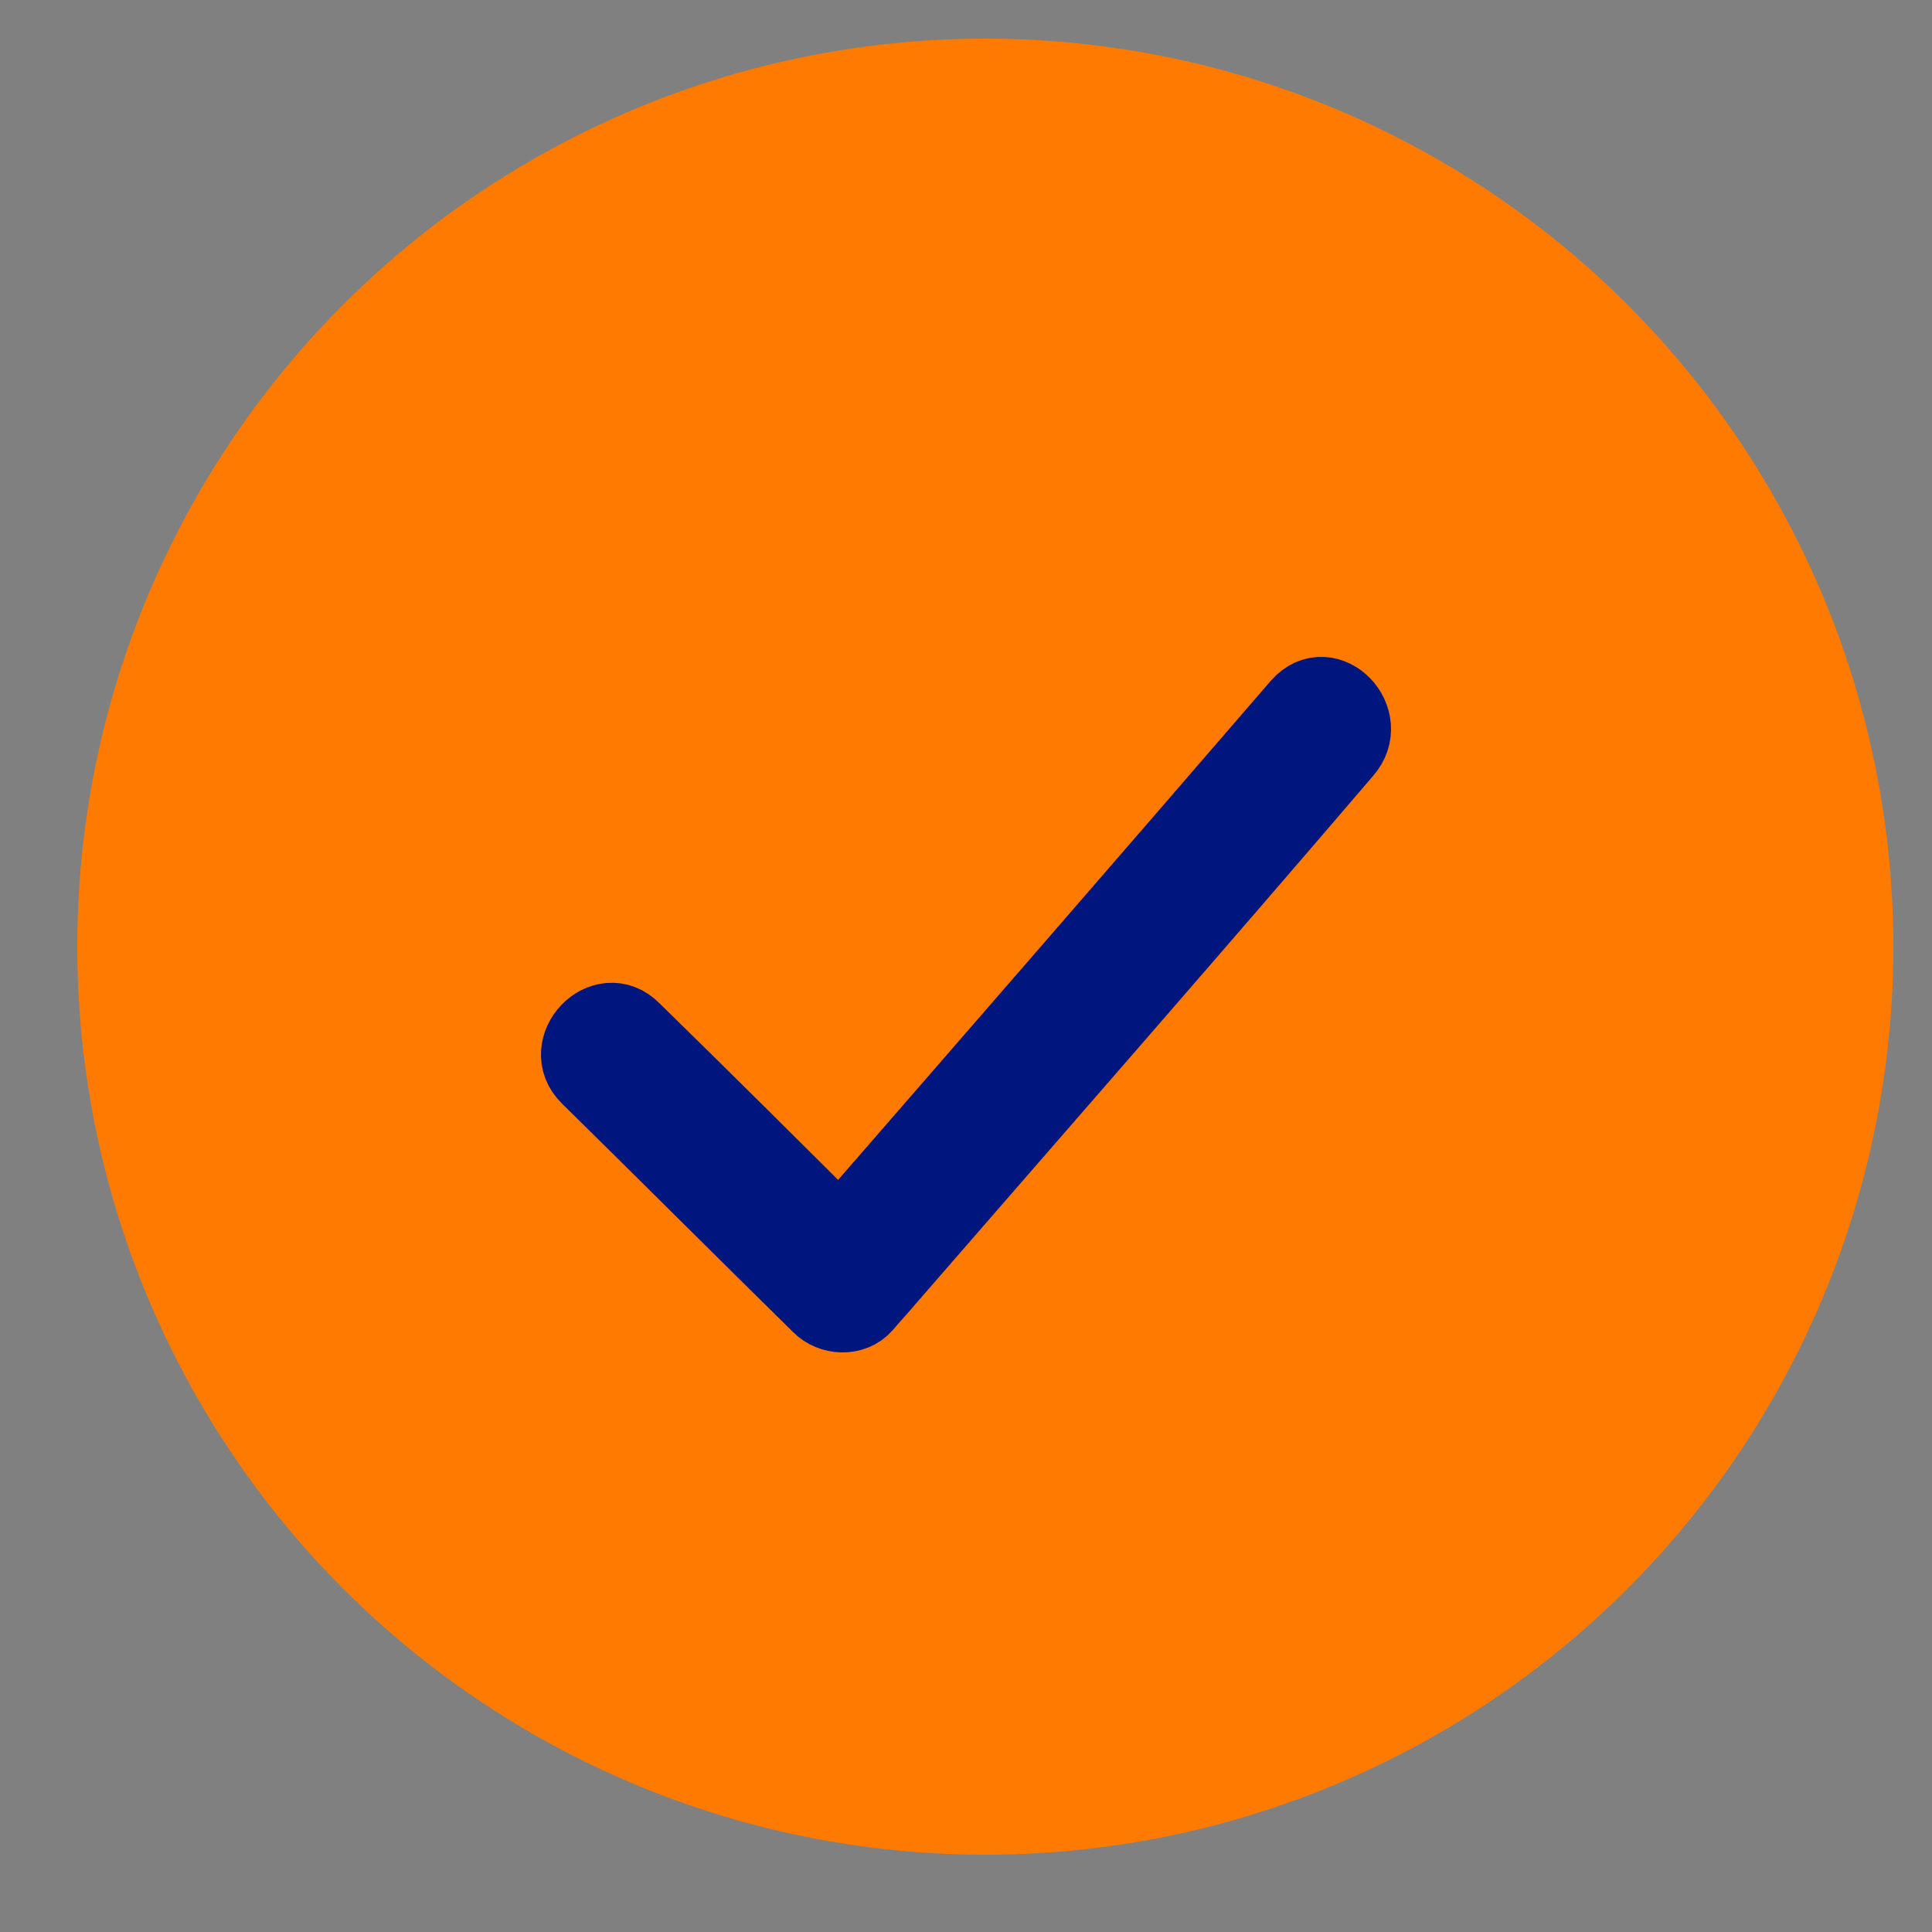 <?xml version="1.0" encoding="UTF-8"?>
<svg width="50px" height="50px" viewBox="0 0 50 50" version="1.1" xmlns="http://www.w3.org/2000/svg" xmlns:xlink="http://www.w3.org/1999/xlink">
    <rect x="0" y="0" width="50" height="50" fill="#808080" stroke="none"/>
    <!-- Generator: Sketch 49.1 (51147) - http://www.bohemiancoding.com/sketch -->
    <title>icon / checkmark</title>
    <desc>Created with Sketch.</desc>
    <defs></defs>
    <g id="icon-/-checkmark" stroke="none" stroke-width="1" fill="none" fill-rule="evenodd">
        <g id="Page-1-Copy" transform="translate(8, 8)" fill="#FEFEFE">
            <path d="M0,16 C0,7.164 7.163,0 16,0 C24.836,0 32,7.164 32,16 C32,24.836 24.836,32 16,32 C7.163,32 0,24.836 0,16" id="Fill-3"></path>
            <path d="M21.724,14.224 L18.776,14.224 L18.776,11.276 C18.776,10.024 17.751,9 16.5,9 C15.247,9 14.224,10.024 14.224,11.276 L14.224,14.224 L11.276,14.224 C10.024,14.224 9,15.247 9,16.5 C9,17.751 10.024,18.776 11.276,18.776 L14.224,18.776 L14.224,21.724 C14.224,22.975 15.247,24 16.5,24 C17.751,24 18.776,22.975 18.776,21.724 L18.776,18.776 L21.724,18.776 C22.976,18.776 24,17.751 24,16.5 C24,15.247 22.976,14.224 21.724,14.224" id="Fill-5"></path>
        </g>
        <circle id="Oval-4" fill="#FF7A00" cx="25.5" cy="24.5" r="23.5"></circle>
        <g id="np_checkmark_67952_00167F" transform="translate(15, 18)" fill="#00167F" fill-rule="nonzero" stroke="#00167F" stroke-width="2">
            <path d="M18.649,0.268 C19.357,-0.53 20.483,0.634 19.775,1.431 C15.85,6.019 11.891,10.542 7.934,15.098 C7.74,15.331 7.548,15.531 7.354,15.763 C7.065,16.096 6.517,16.062 6.228,15.763 C4.233,13.802 2.238,11.807 0.242,9.844 C-0.498,9.112 0.628,7.915 1.368,8.68 C3.171,10.442 4.941,12.205 6.742,14 C10.733,9.412 14.691,4.856 18.649,0.268 L18.649,0.268 Z" id="Shape"></path>
        </g>
    </g>
</svg>